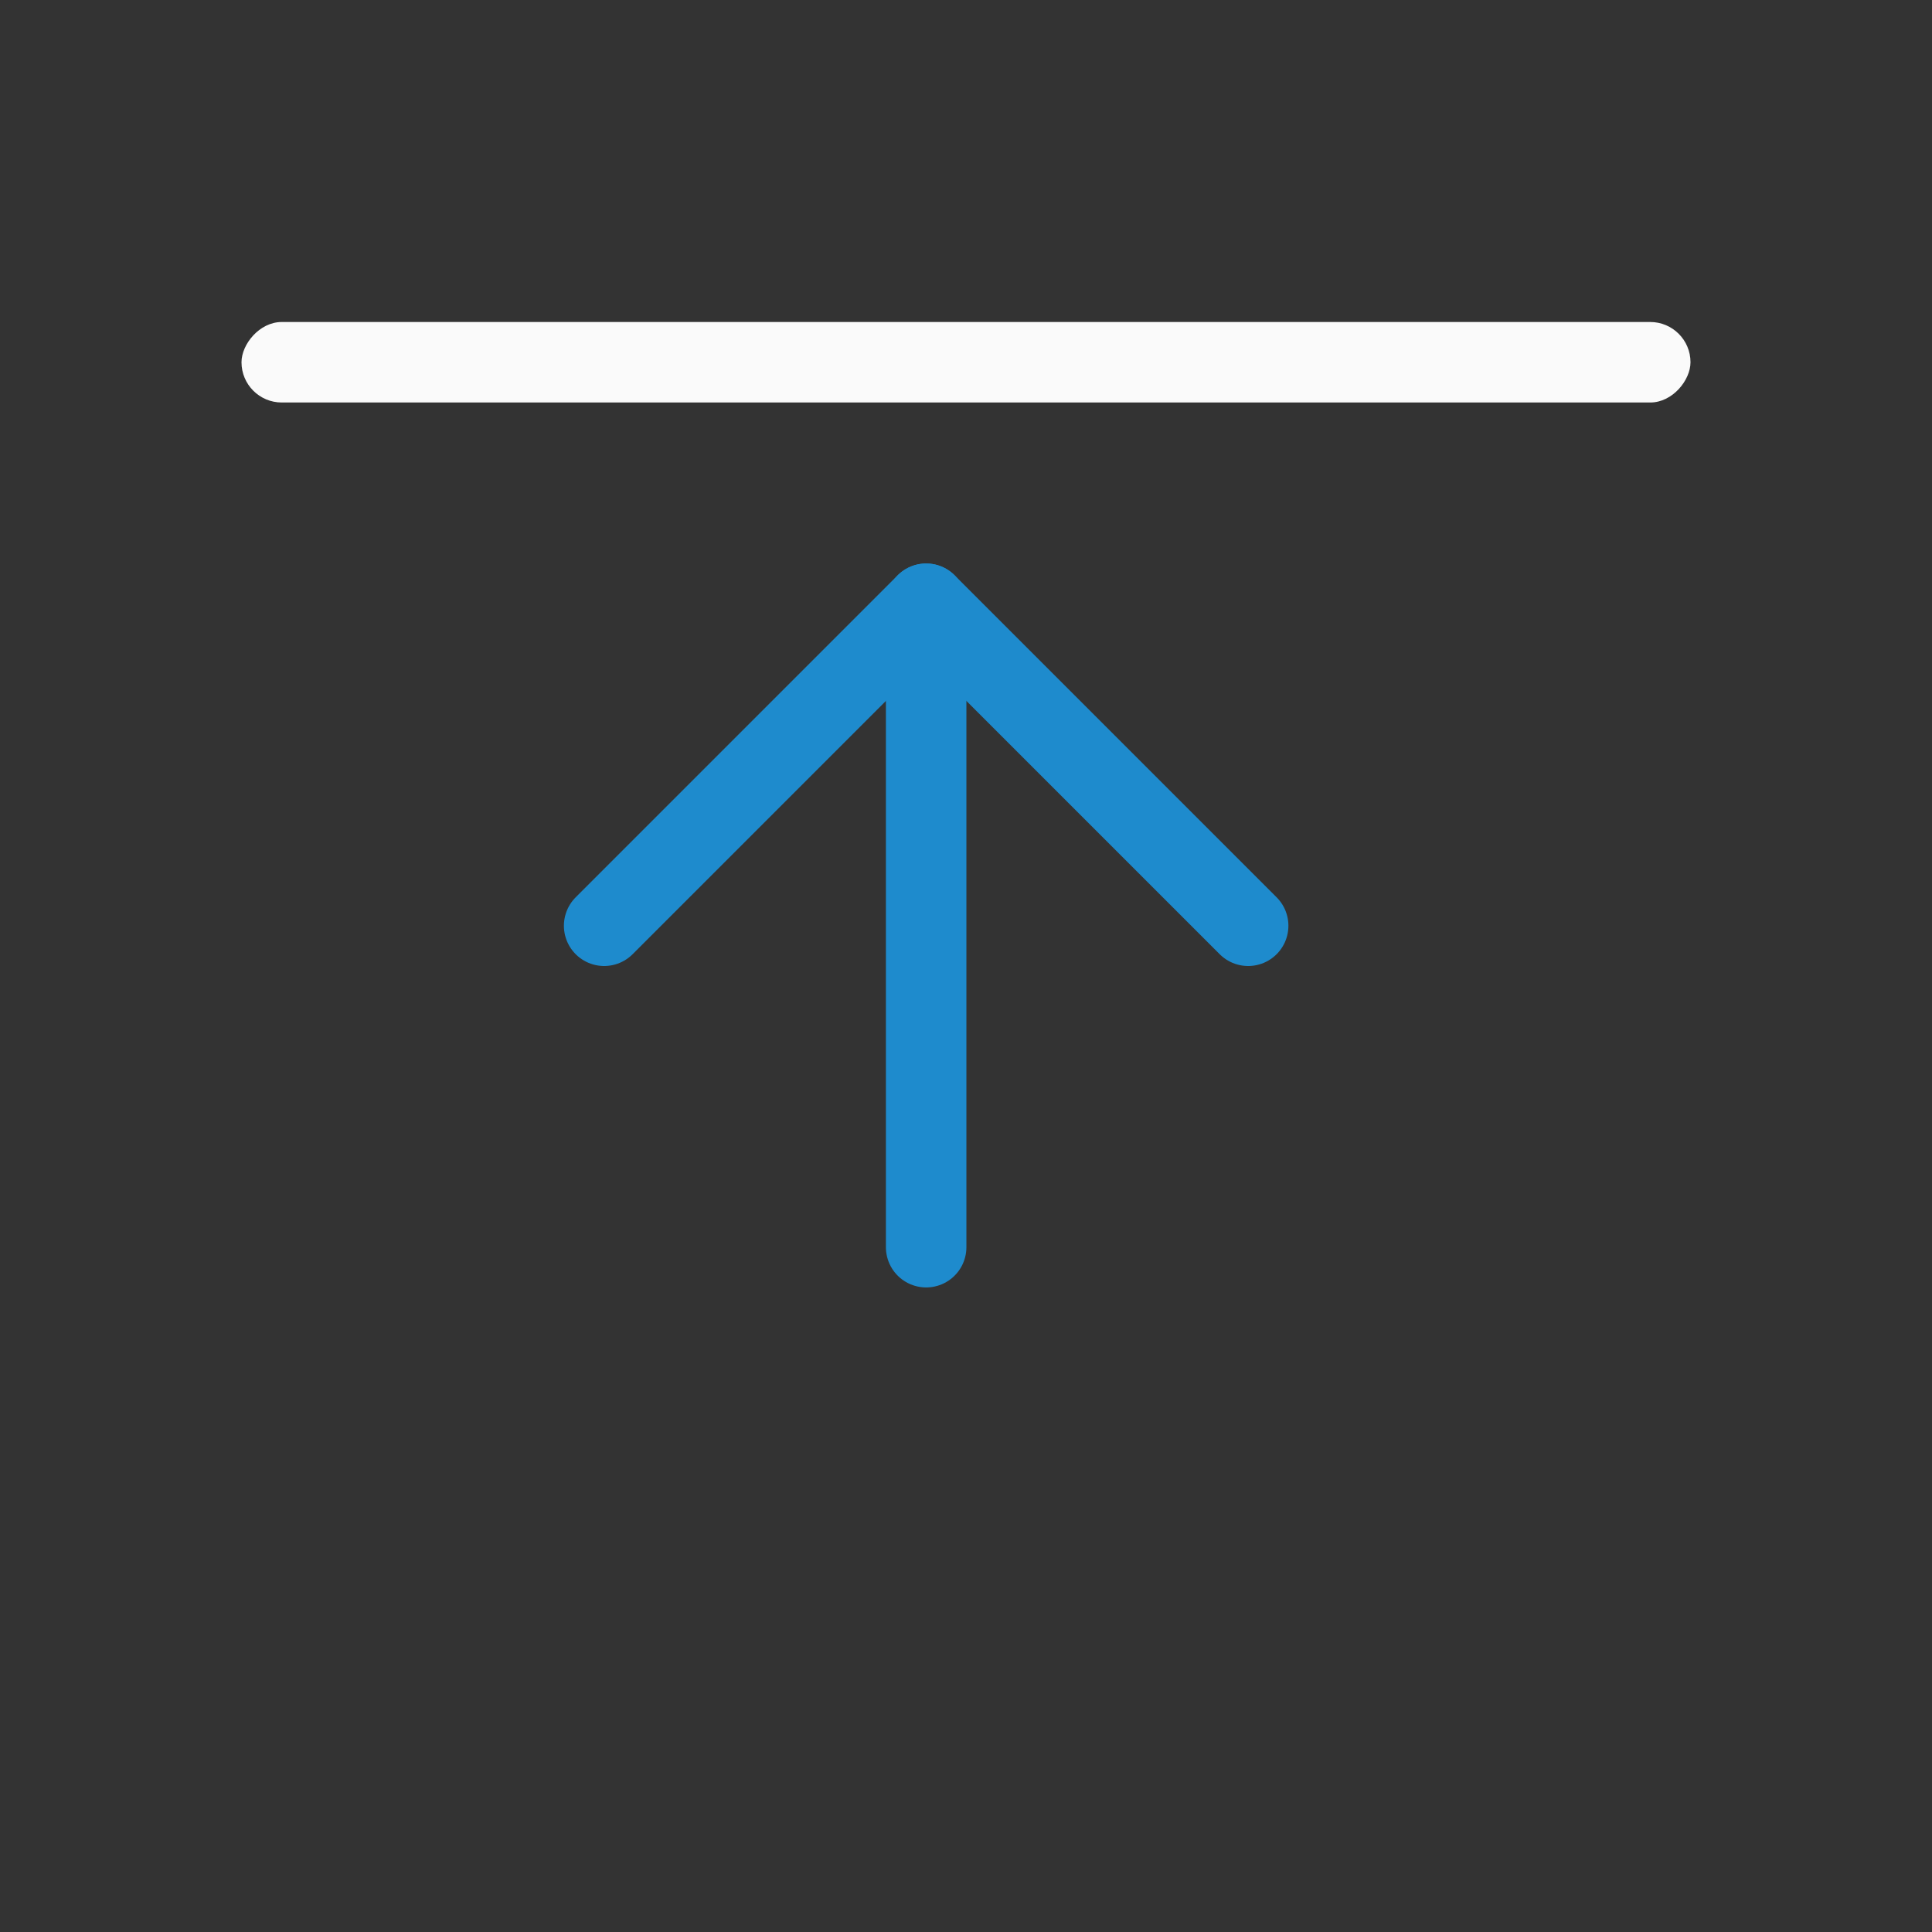 <svg viewBox="0 0 24 24" xmlns="http://www.w3.org/2000/svg"><rect x="0" y="0" width="24" height="24" fill="#333333" stroke="none"/><g fill="none" stroke="#1e8bcd" stroke-linecap="round" stroke-linejoin="round" transform="translate(0 -6)"><path d="m15.505 17.5-4-4-4 4"/><path d="m11.505 13.5v7.993"/></g><rect fill="#fafafa" height="1" ry=".5" transform="scale(-1 1)" width="18" x="-21" y="4"/></svg>